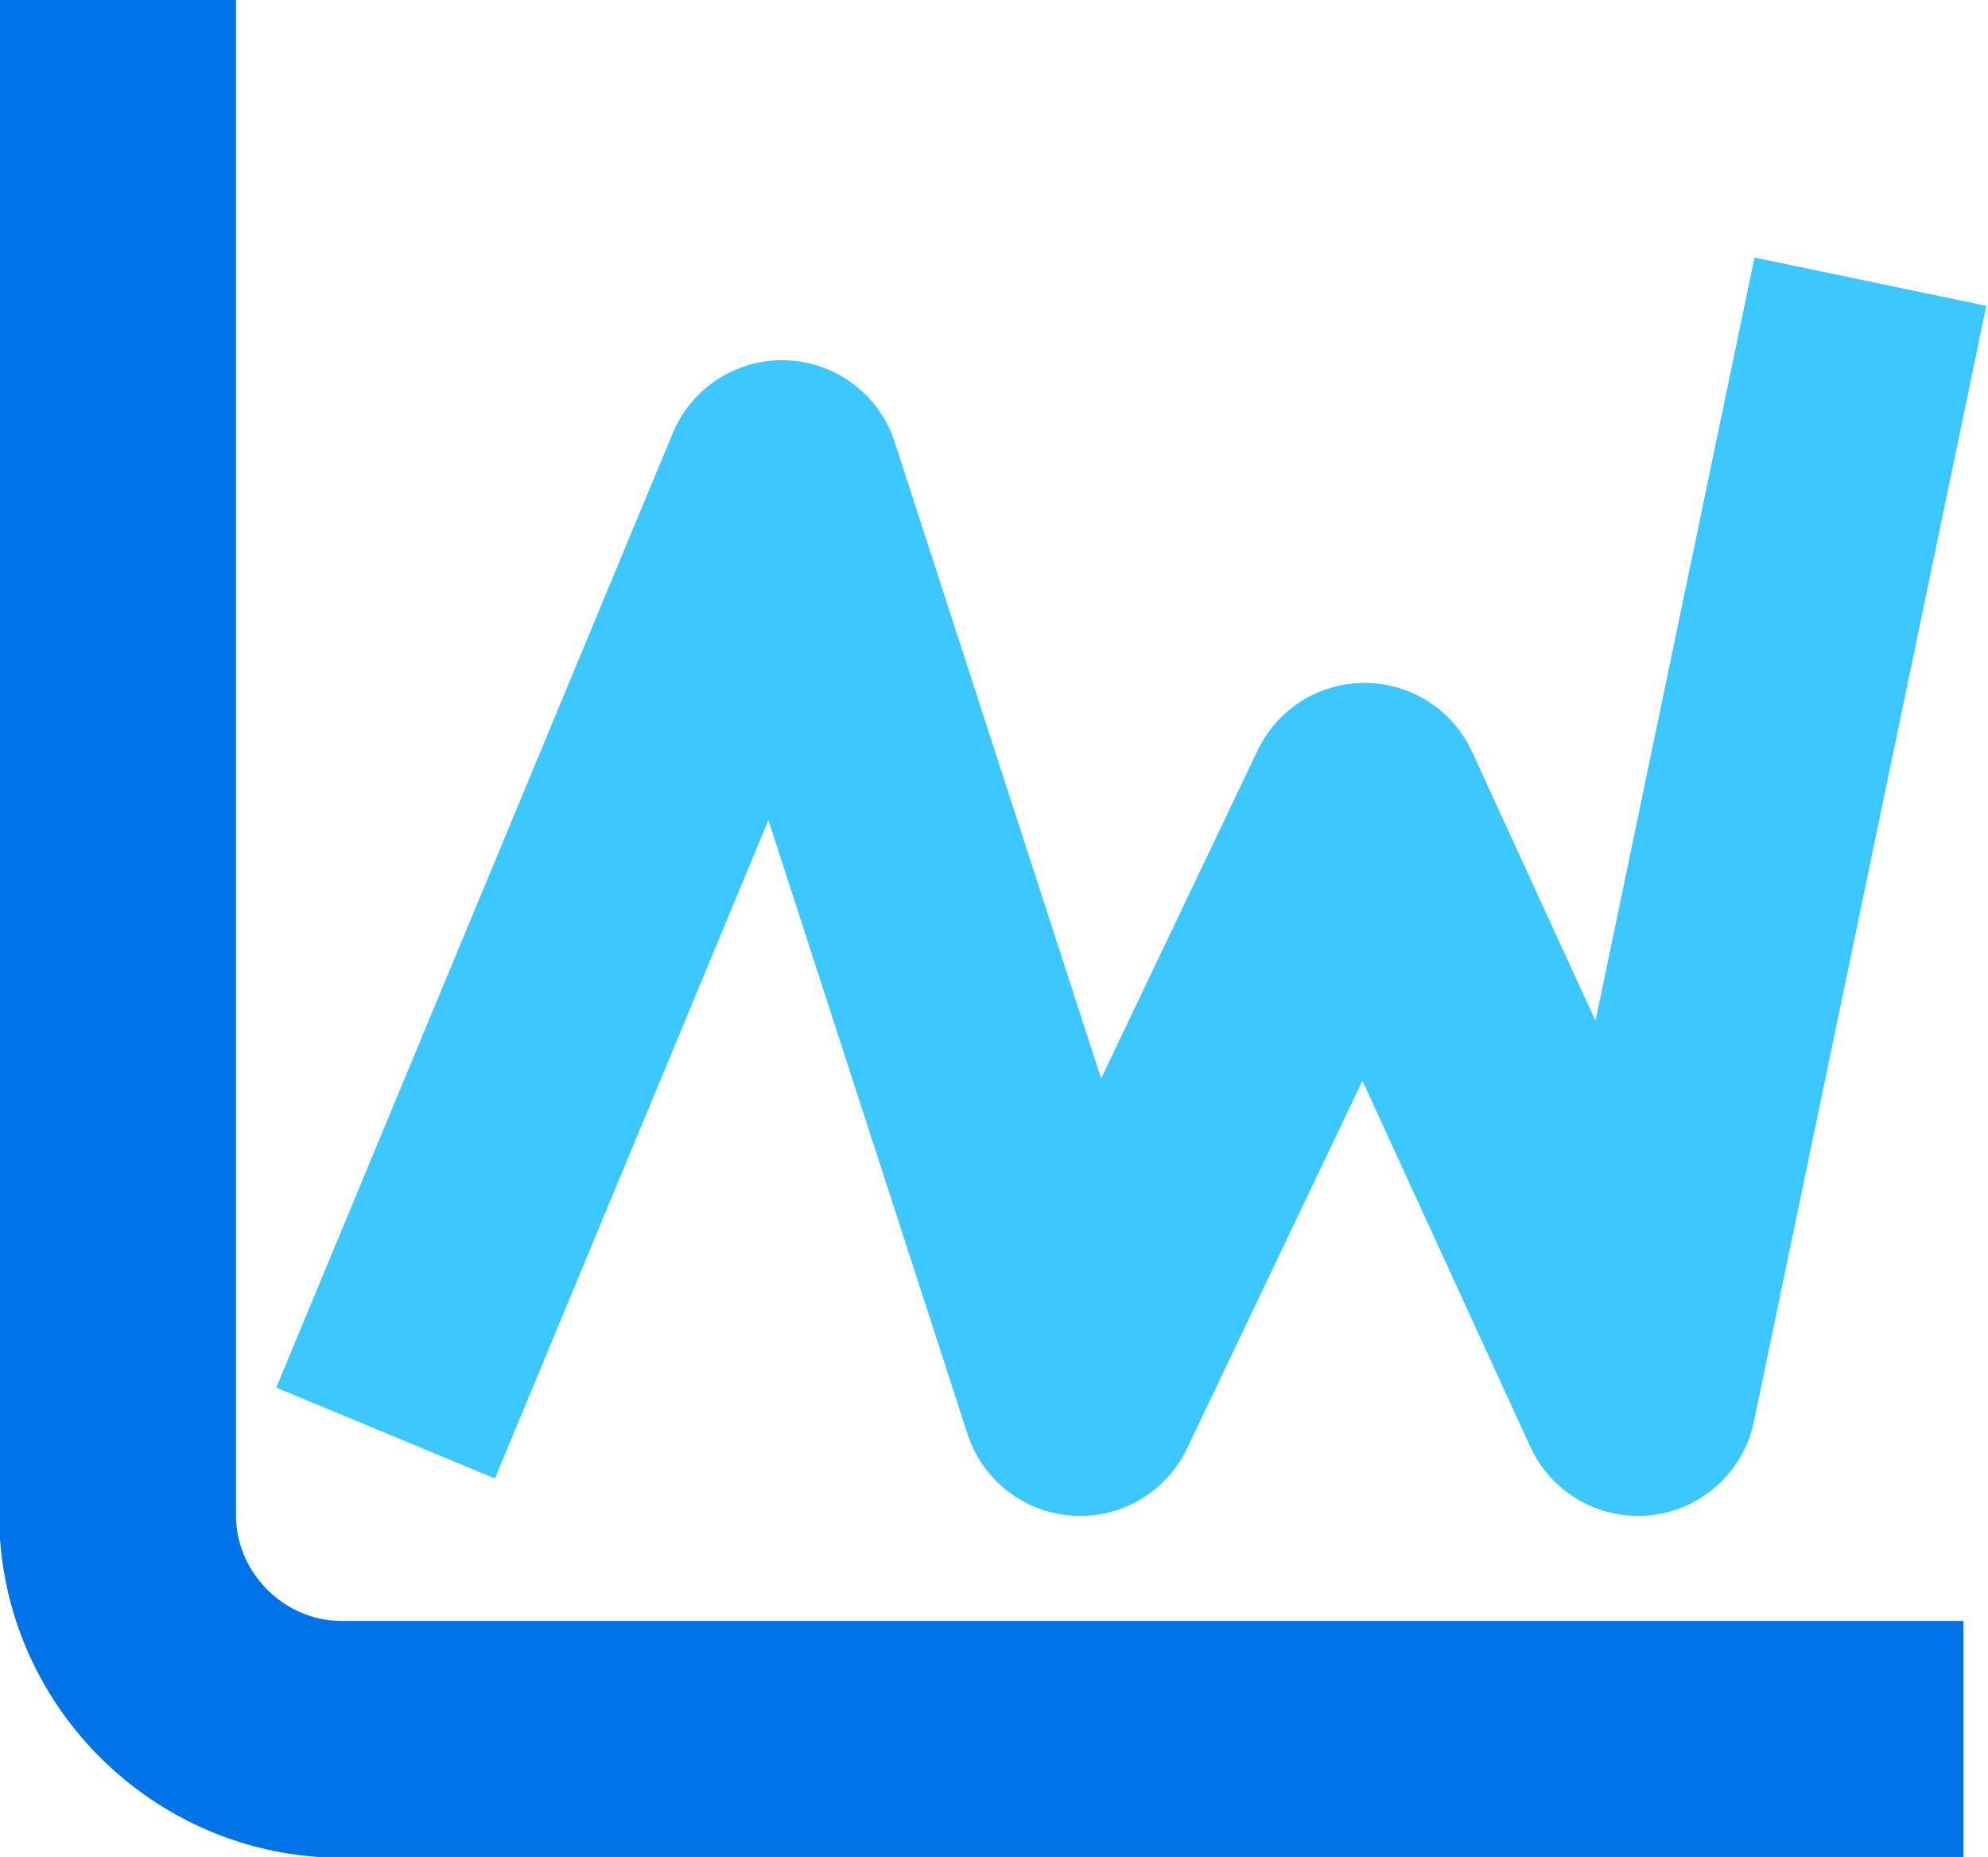 <?xml version="1.0" encoding="UTF-8"?> <svg xmlns="http://www.w3.org/2000/svg" xmlns:xlink="http://www.w3.org/1999/xlink" version="1.1" id="Calque_1" x="0px" y="0px" viewBox="0 0 72.7 67.9" style="enable-background:new 0 0 72.7 67.9;" xml:space="preserve"> <style type="text/css"> .st0{fill:none;stroke:#0073E6;stroke-width:8.66;stroke-miterlimit:10;} .st1{fill:none;stroke:#3DC7FF;stroke-width:8.66;stroke-linejoin:round;stroke-miterlimit:10;} </style> <path class="st0" d="M4.3,0v55.4c0,4.5,3.7,8.2,8.2,8.2h59.3"></path> <polyline class="st1" points="14.1,52.4 28.6,17.5 39.5,51.1 49.9,29.3 59.9,51.1 68.4,10.3 "></polyline> </svg> 